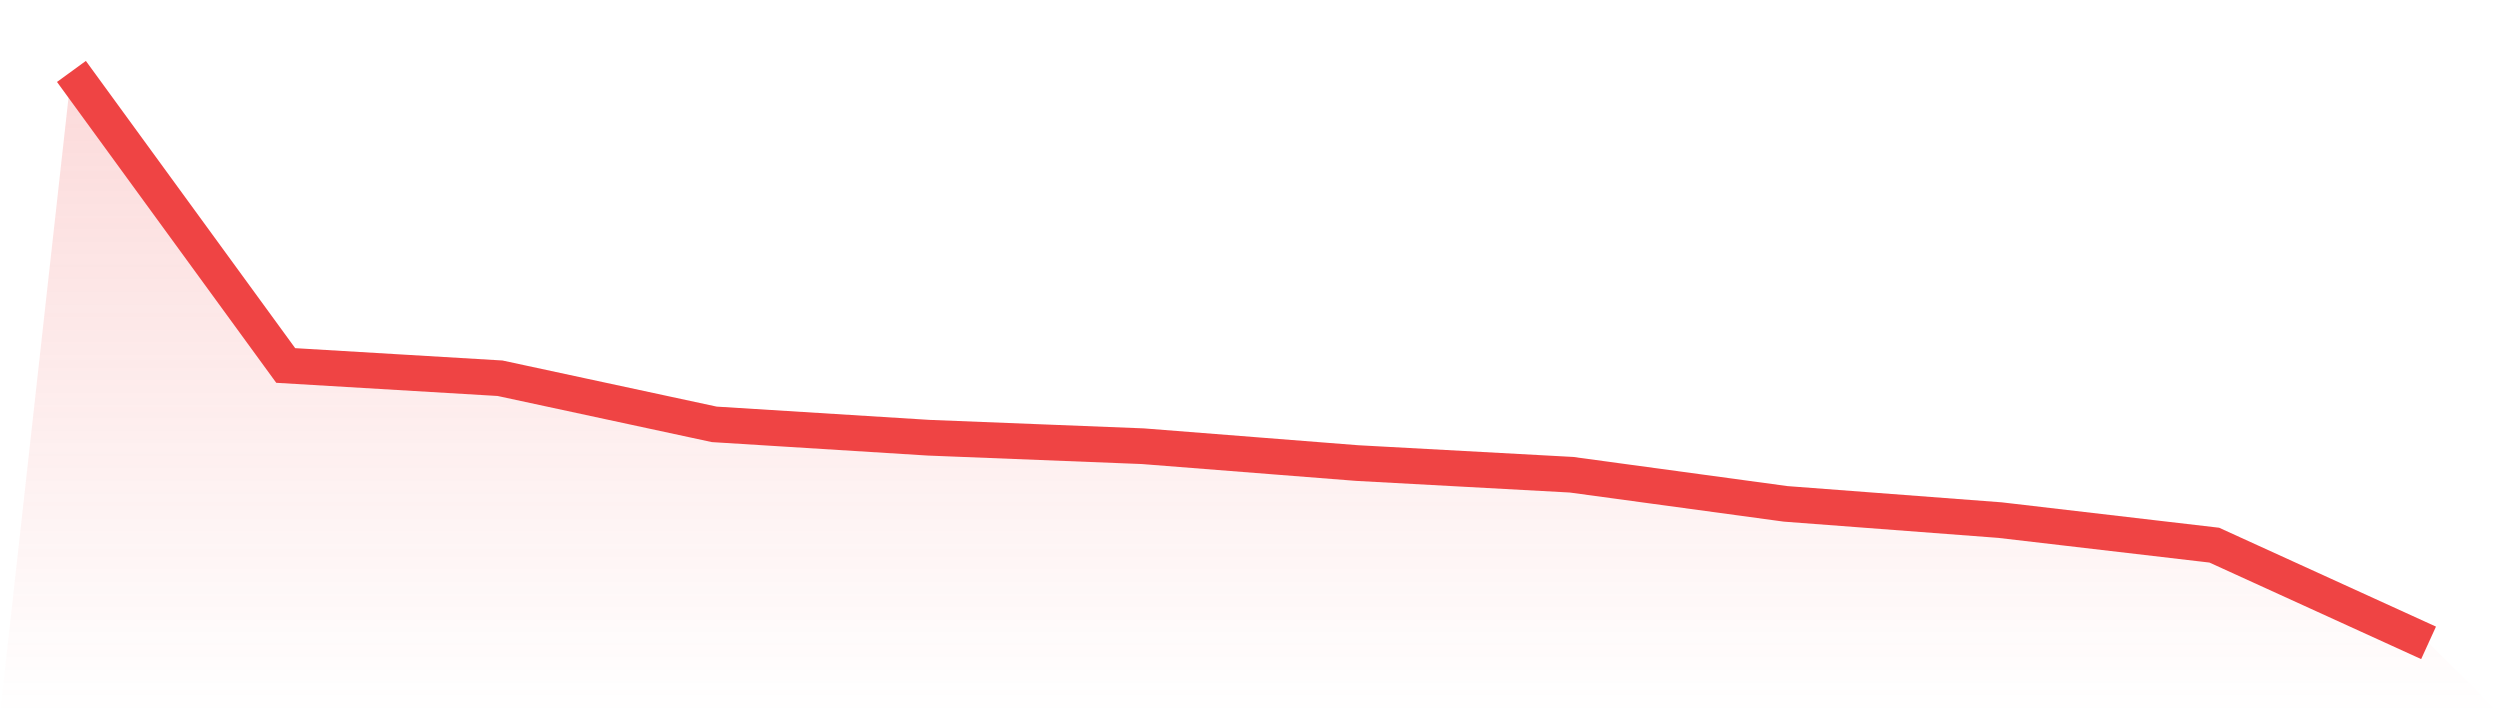 <svg viewBox="0 0 140 40" xmlns="http://www.w3.org/2000/svg">
<defs>
<linearGradient id="gradient" x1="0" x2="0" y1="0" y2="1">
<stop offset="0%" stop-color="#ef4444" stop-opacity="0.2"/>
<stop offset="100%" stop-color="#ef4444" stop-opacity="0"/>
</linearGradient>
</defs>
<path d="M4,4 L4,4 L16,20.467 L28,21.181 L40,23.764 L52,24.512 L64,24.988 L76,25.931 L88,26.585 L100,28.217 L112,29.126 L124,30.528 L136,36 L140,40 L0,40 z" fill="url(#gradient)"/>
<path d="M4,4 L4,4 L16,20.467 L28,21.181 L40,23.764 L52,24.512 L64,24.988 L76,25.931 L88,26.585 L100,28.217 L112,29.126 L124,30.528 L136,36" fill="none" stroke="#ef4444" stroke-width="2"/>
</svg>